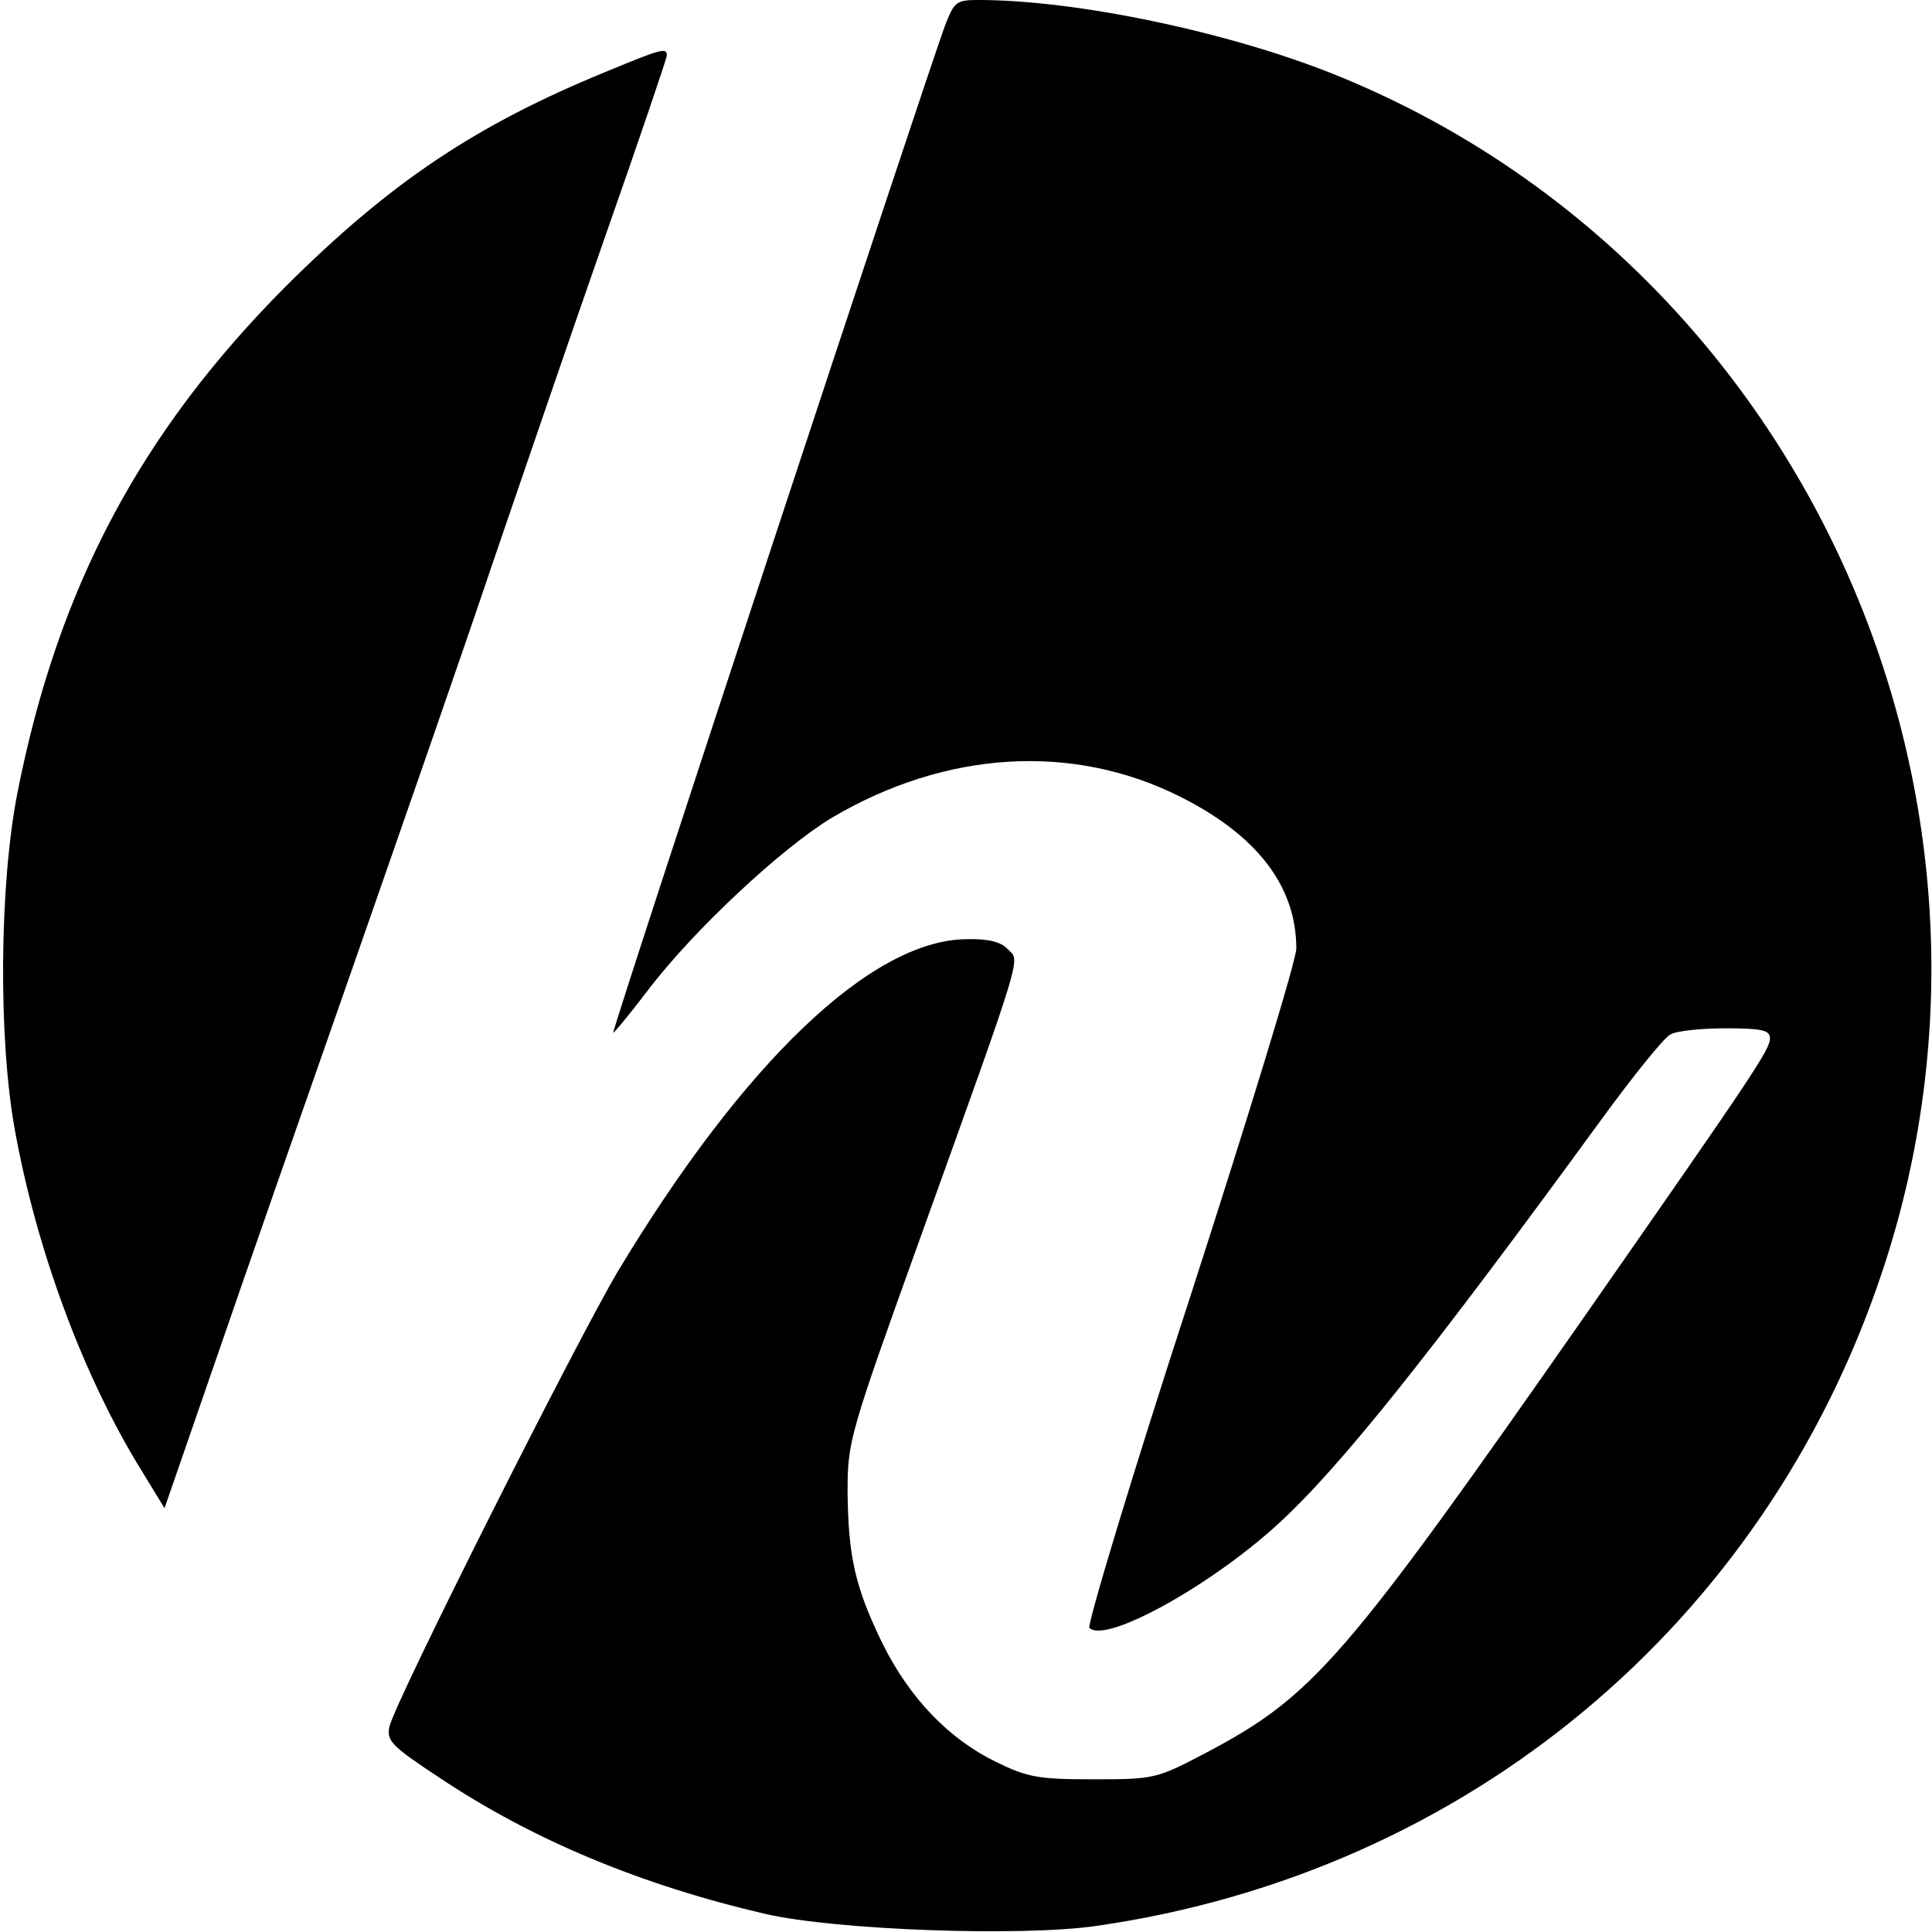 <?xml version="1.0" standalone="no"?>
<!DOCTYPE svg PUBLIC "-//W3C//DTD SVG 20010904//EN"
 "http://www.w3.org/TR/2001/REC-SVG-20010904/DTD/svg10.dtd">
<svg version="1.0" xmlns="http://www.w3.org/2000/svg"
 width="310pt" height="310pt" viewBox="0 0 310 310"
 preserveAspectRatio="xMidYMid meet">
<g transform="translate(0,310) scale(0.1,-0.1)"
fill="#000000" stroke="none">
<path d="M1516 3058 c-26 -69 -535 -1612 -532 -1615 1 -1 25 28 54 66 74 98
217 231 297 279 183 108 386 120 558 34 124 -62 187 -144 187 -244 0 -19 -77
-270 -170 -558 -94 -288 -166 -528 -162 -532 26 -26 195 68 302 166 100 91
247 276 519 649 51 70 101 132 111 137 10 6 50 10 89 10 58 0 71 -3 71 -16 0
-18 -24 -54 -296 -444 -387 -554 -436 -611 -608 -702 -80 -42 -83 -43 -181
-43 -89 0 -106 3 -157 28 -76 37 -139 103 -182 190 -44 90 -55 140 -56 244 0
80 3 91 116 405 169 470 161 445 141 465 -11 12 -32 17 -67 16 -152 -2 -356
-197 -558 -532 -66 -111 -356 -687 -367 -731 -5 -23 2 -31 81 -83 150 -100
324 -172 522 -218 113 -26 412 -37 533 -19 593 86 1071 485 1259 1049 257 770
-133 1622 -880 1922 -170 68 -413 119 -570 119 -36 0 -39 -3 -54 -42z"/>
<path d="M975 2986 c-213 -87 -349 -179 -516 -345 -233 -234 -366 -483 -431
-813 -29 -148 -31 -394 -4 -542 34 -187 105 -381 193 -529 l47 -77 82 237 c45
131 144 414 219 628 75 215 177 507 225 650 49 143 131 383 184 534 53 151 96
278 96 282 0 13 -8 11 -95 -25z"/>
</g>
</svg>
